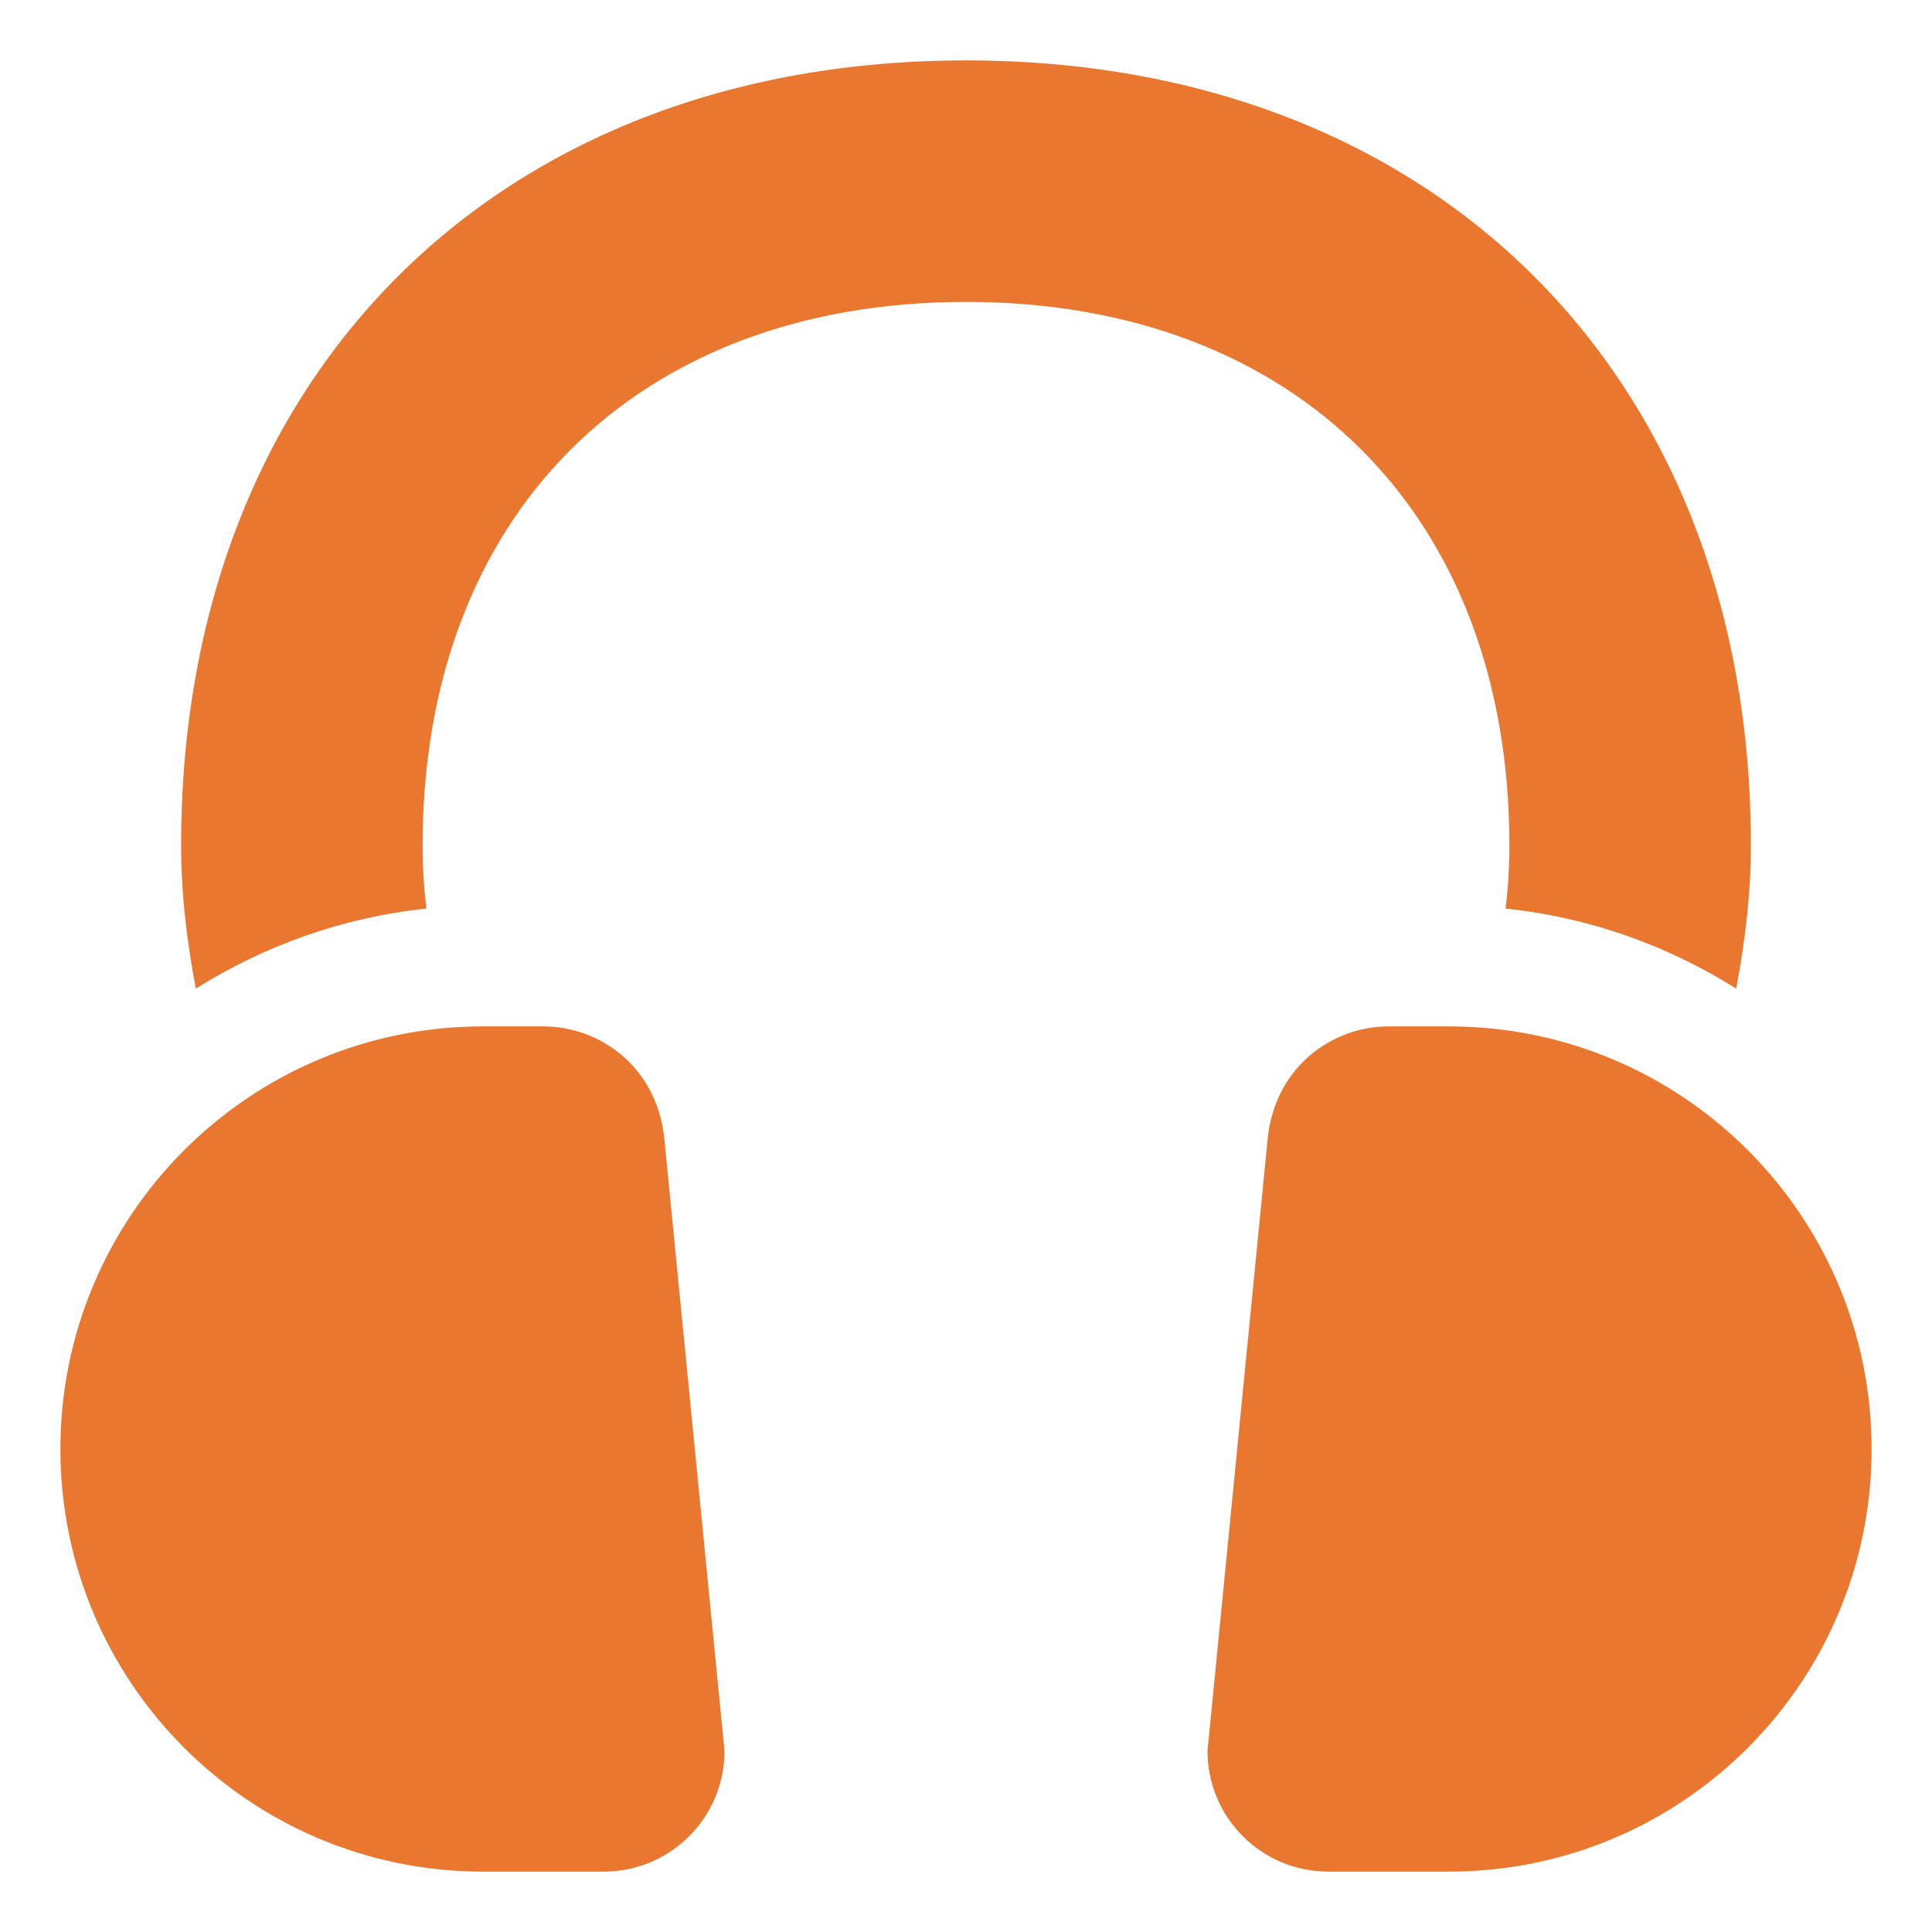 <svg width="46" height="46" viewBox="0 0 46 46" fill="none" xmlns="http://www.w3.org/2000/svg">
<path d="M12.938 24.438H11.5C5.943 24.438 1.438 28.943 1.438 34.5C1.438 40.057 5.943 44.562 11.5 44.562H14.375C15.963 44.562 17.25 43.276 17.25 41.688L15.812 27.058C15.61 25.368 14.257 24.438 12.938 24.438ZM34.5 24.438H33.062C31.743 24.438 30.39 25.368 30.188 27.058L28.75 41.688C28.75 43.276 30.037 44.562 31.625 44.562H34.5C40.057 44.562 44.562 40.057 44.562 34.5C44.562 28.943 40.057 24.438 34.5 24.438ZM35.938 20.125C35.938 20.632 35.907 21.136 35.848 21.633C37.851 21.841 39.712 22.518 41.338 23.538C41.55 22.416 41.688 21.282 41.688 20.125C41.688 8.947 34.177 1.438 23 1.438C11.823 1.438 4.312 8.947 4.312 20.125C4.312 21.282 4.45 22.416 4.662 23.538C6.289 22.52 8.149 21.841 10.152 21.633C10.093 21.136 10.062 20.632 10.062 20.125C10.062 12.266 15.14 7.188 23 7.188C30.86 7.188 35.938 12.266 35.938 20.125Z" fill="#EA7730"/>
</svg>
